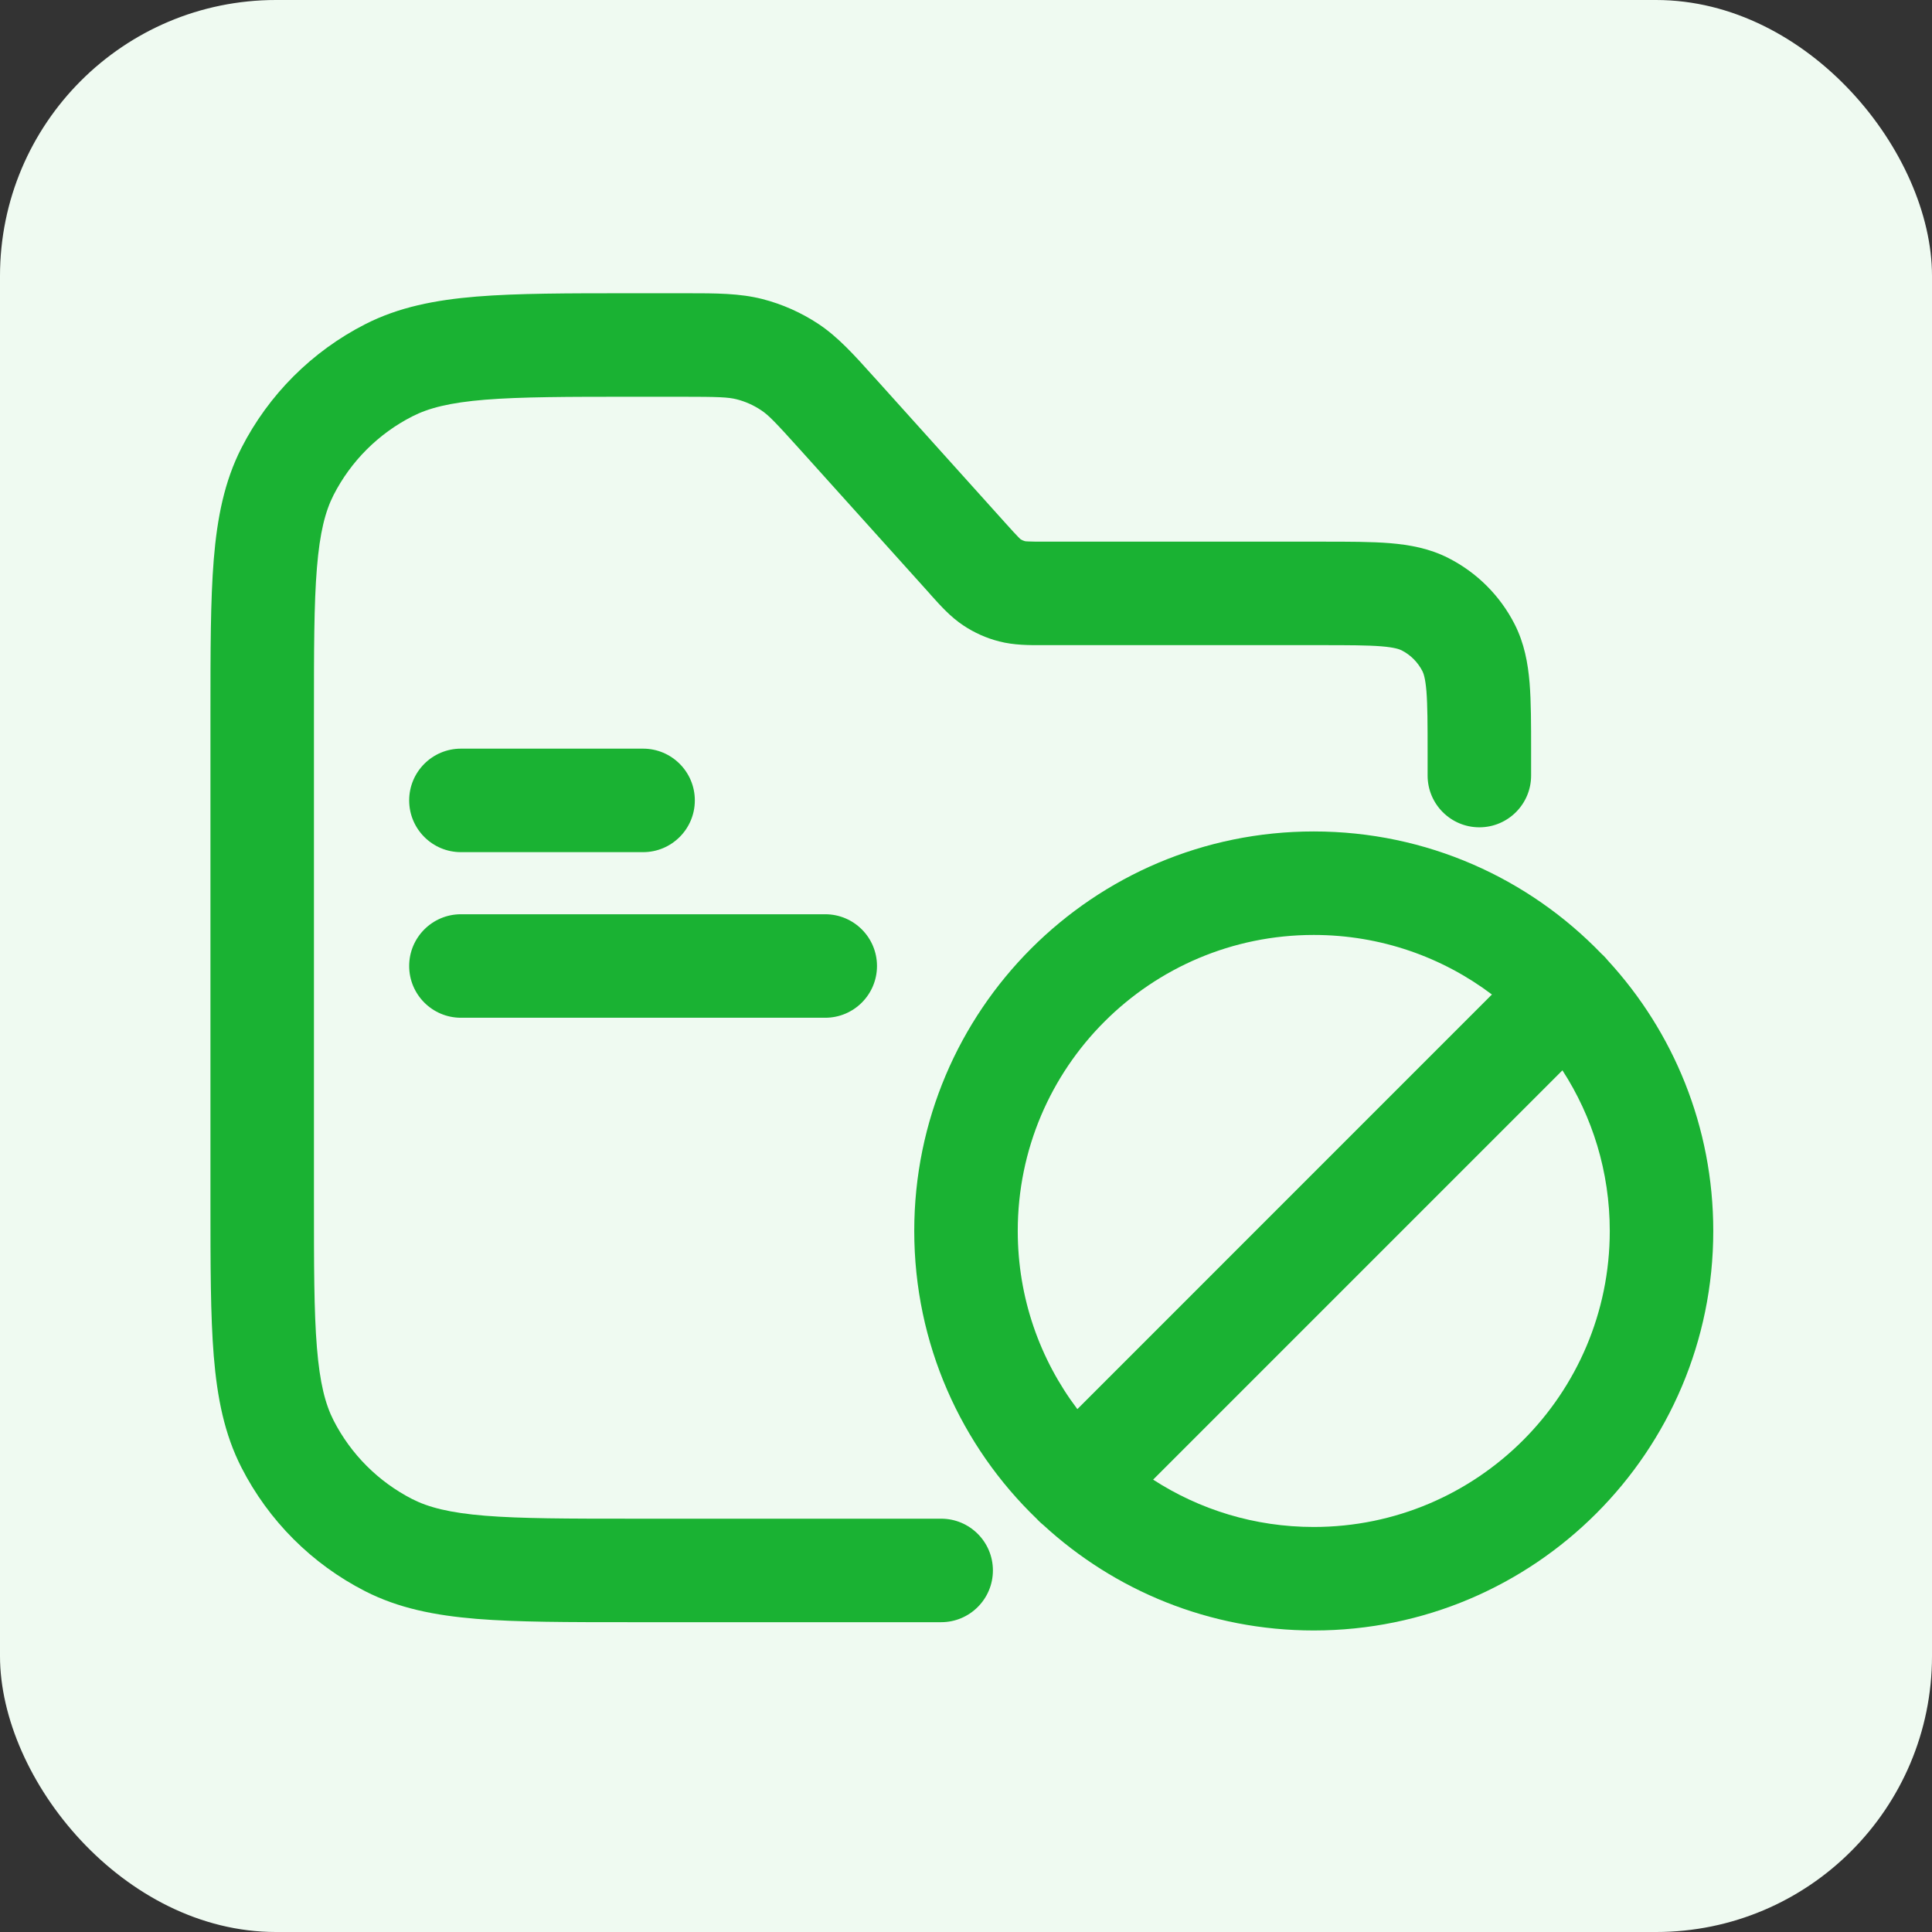 <svg width="28" height="28" viewBox="0 0 28 28" fill="none" xmlns="http://www.w3.org/2000/svg">
<rect x="0" y="0" width="28" height="28" fill="#333333" stroke="none"/>
<rect width="28" height="28" rx="4" fill="#EFFAF1"/>
<path fill-rule="evenodd" clip-rule="evenodd" d="M10.676 5.787C10.554 5.756 10.414 5.75 9.872 5.75H9.176C8.223 5.75 7.553 5.751 7.03 5.793C6.516 5.835 6.211 5.914 5.975 6.035C5.484 6.285 5.085 6.684 4.834 7.175C4.714 7.411 4.635 7.716 4.593 8.23C4.55 8.753 4.55 9.423 4.55 10.376V17.384C4.55 18.337 4.55 19.007 4.593 19.53C4.635 20.044 4.714 20.349 4.834 20.585C5.085 21.076 5.484 21.475 5.975 21.726C6.211 21.846 6.516 21.925 7.03 21.967C7.553 22.009 8.223 22.01 9.176 22.01H13.64C14.054 22.01 14.39 22.346 14.39 22.76C14.39 23.174 14.054 23.51 13.64 23.51H9.176H9.143C8.23 23.51 7.499 23.51 6.908 23.462C6.301 23.412 5.777 23.308 5.294 23.062C4.521 22.668 3.892 22.039 3.498 21.266C3.252 20.783 3.148 20.259 3.098 19.652C3.05 19.061 3.05 18.33 3.05 17.416L3.05 17.384V10.376L3.05 10.344C3.05 9.43 3.05 8.699 3.098 8.108C3.148 7.501 3.252 6.977 3.498 6.494C3.892 5.721 4.521 5.092 5.294 4.698C5.777 4.452 6.301 4.348 6.908 4.298C7.499 4.25 8.23 4.25 9.143 4.25L9.176 4.25H9.872L9.948 4.25C10.377 4.25 10.72 4.25 11.049 4.334C11.338 4.408 11.614 4.531 11.863 4.696C12.145 4.884 12.375 5.139 12.661 5.458L12.713 5.515L14.58 7.59C14.669 7.689 14.718 7.743 14.757 7.782C14.778 7.804 14.789 7.813 14.792 7.816C14.811 7.828 14.832 7.837 14.854 7.843C14.858 7.844 14.872 7.846 14.902 7.847C14.957 7.85 15.031 7.85 15.164 7.85H19.136L19.165 7.85C19.543 7.85 19.872 7.85 20.143 7.872C20.429 7.896 20.717 7.947 20.994 8.089C21.406 8.299 21.741 8.634 21.951 9.046C22.092 9.323 22.144 9.611 22.168 9.897C22.19 10.168 22.19 10.497 22.19 10.875V10.904V11.24C22.19 11.654 21.854 11.99 21.44 11.99C21.026 11.99 20.69 11.654 20.69 11.24V10.904C20.69 10.489 20.689 10.222 20.673 10.019C20.657 9.826 20.63 9.757 20.615 9.727C20.548 9.597 20.443 9.491 20.313 9.425C20.282 9.41 20.214 9.383 20.02 9.367C19.818 9.351 19.551 9.35 19.136 9.35H15.164L15.114 9.35C14.914 9.351 14.695 9.351 14.482 9.296C14.296 9.249 14.12 9.17 13.961 9.064C13.778 8.943 13.632 8.78 13.498 8.631L13.465 8.593L11.598 6.519C11.235 6.116 11.137 6.015 11.032 5.946C10.923 5.873 10.803 5.819 10.676 5.787ZM5.93 14C5.93 13.586 6.266 13.25 6.68 13.25H11.96C12.374 13.25 12.71 13.586 12.71 14C12.71 14.414 12.374 14.75 11.96 14.75H6.68C6.266 14.75 5.93 14.414 5.93 14ZM6.68 10.85C6.266 10.85 5.93 11.186 5.93 11.6C5.93 12.014 6.266 12.35 6.68 12.35H9.32C9.734 12.35 10.07 12.014 10.07 11.6C10.07 11.186 9.734 10.85 9.32 10.85H6.68Z" fill="#1AB233"/>
<path fill-rule="evenodd" clip-rule="evenodd" d="M14.75 17.84C14.75 15.47 16.671 13.55 19.04 13.55C20.009 13.55 20.903 13.871 21.622 14.413L15.614 20.422C15.071 19.703 14.75 18.809 14.75 17.84ZM15.024 22.011C15.034 22.021 15.043 22.032 15.054 22.042C15.075 22.063 15.097 22.083 15.12 22.101C16.151 23.05 17.528 23.63 19.04 23.63C22.238 23.63 24.83 21.038 24.83 17.84C24.83 16.328 24.251 14.952 23.303 13.921C23.284 13.898 23.264 13.875 23.242 13.853C23.232 13.843 23.221 13.832 23.209 13.822C22.156 12.73 20.678 12.05 19.04 12.05C15.842 12.05 13.25 14.642 13.25 17.84C13.25 19.478 13.931 20.958 15.024 22.011ZM22.644 15.512C23.078 16.183 23.33 16.982 23.33 17.84C23.33 20.209 21.409 22.13 19.04 22.13C18.182 22.13 17.383 21.878 16.712 21.444L22.644 15.512Z" fill="#1AB233"/>
</svg>
